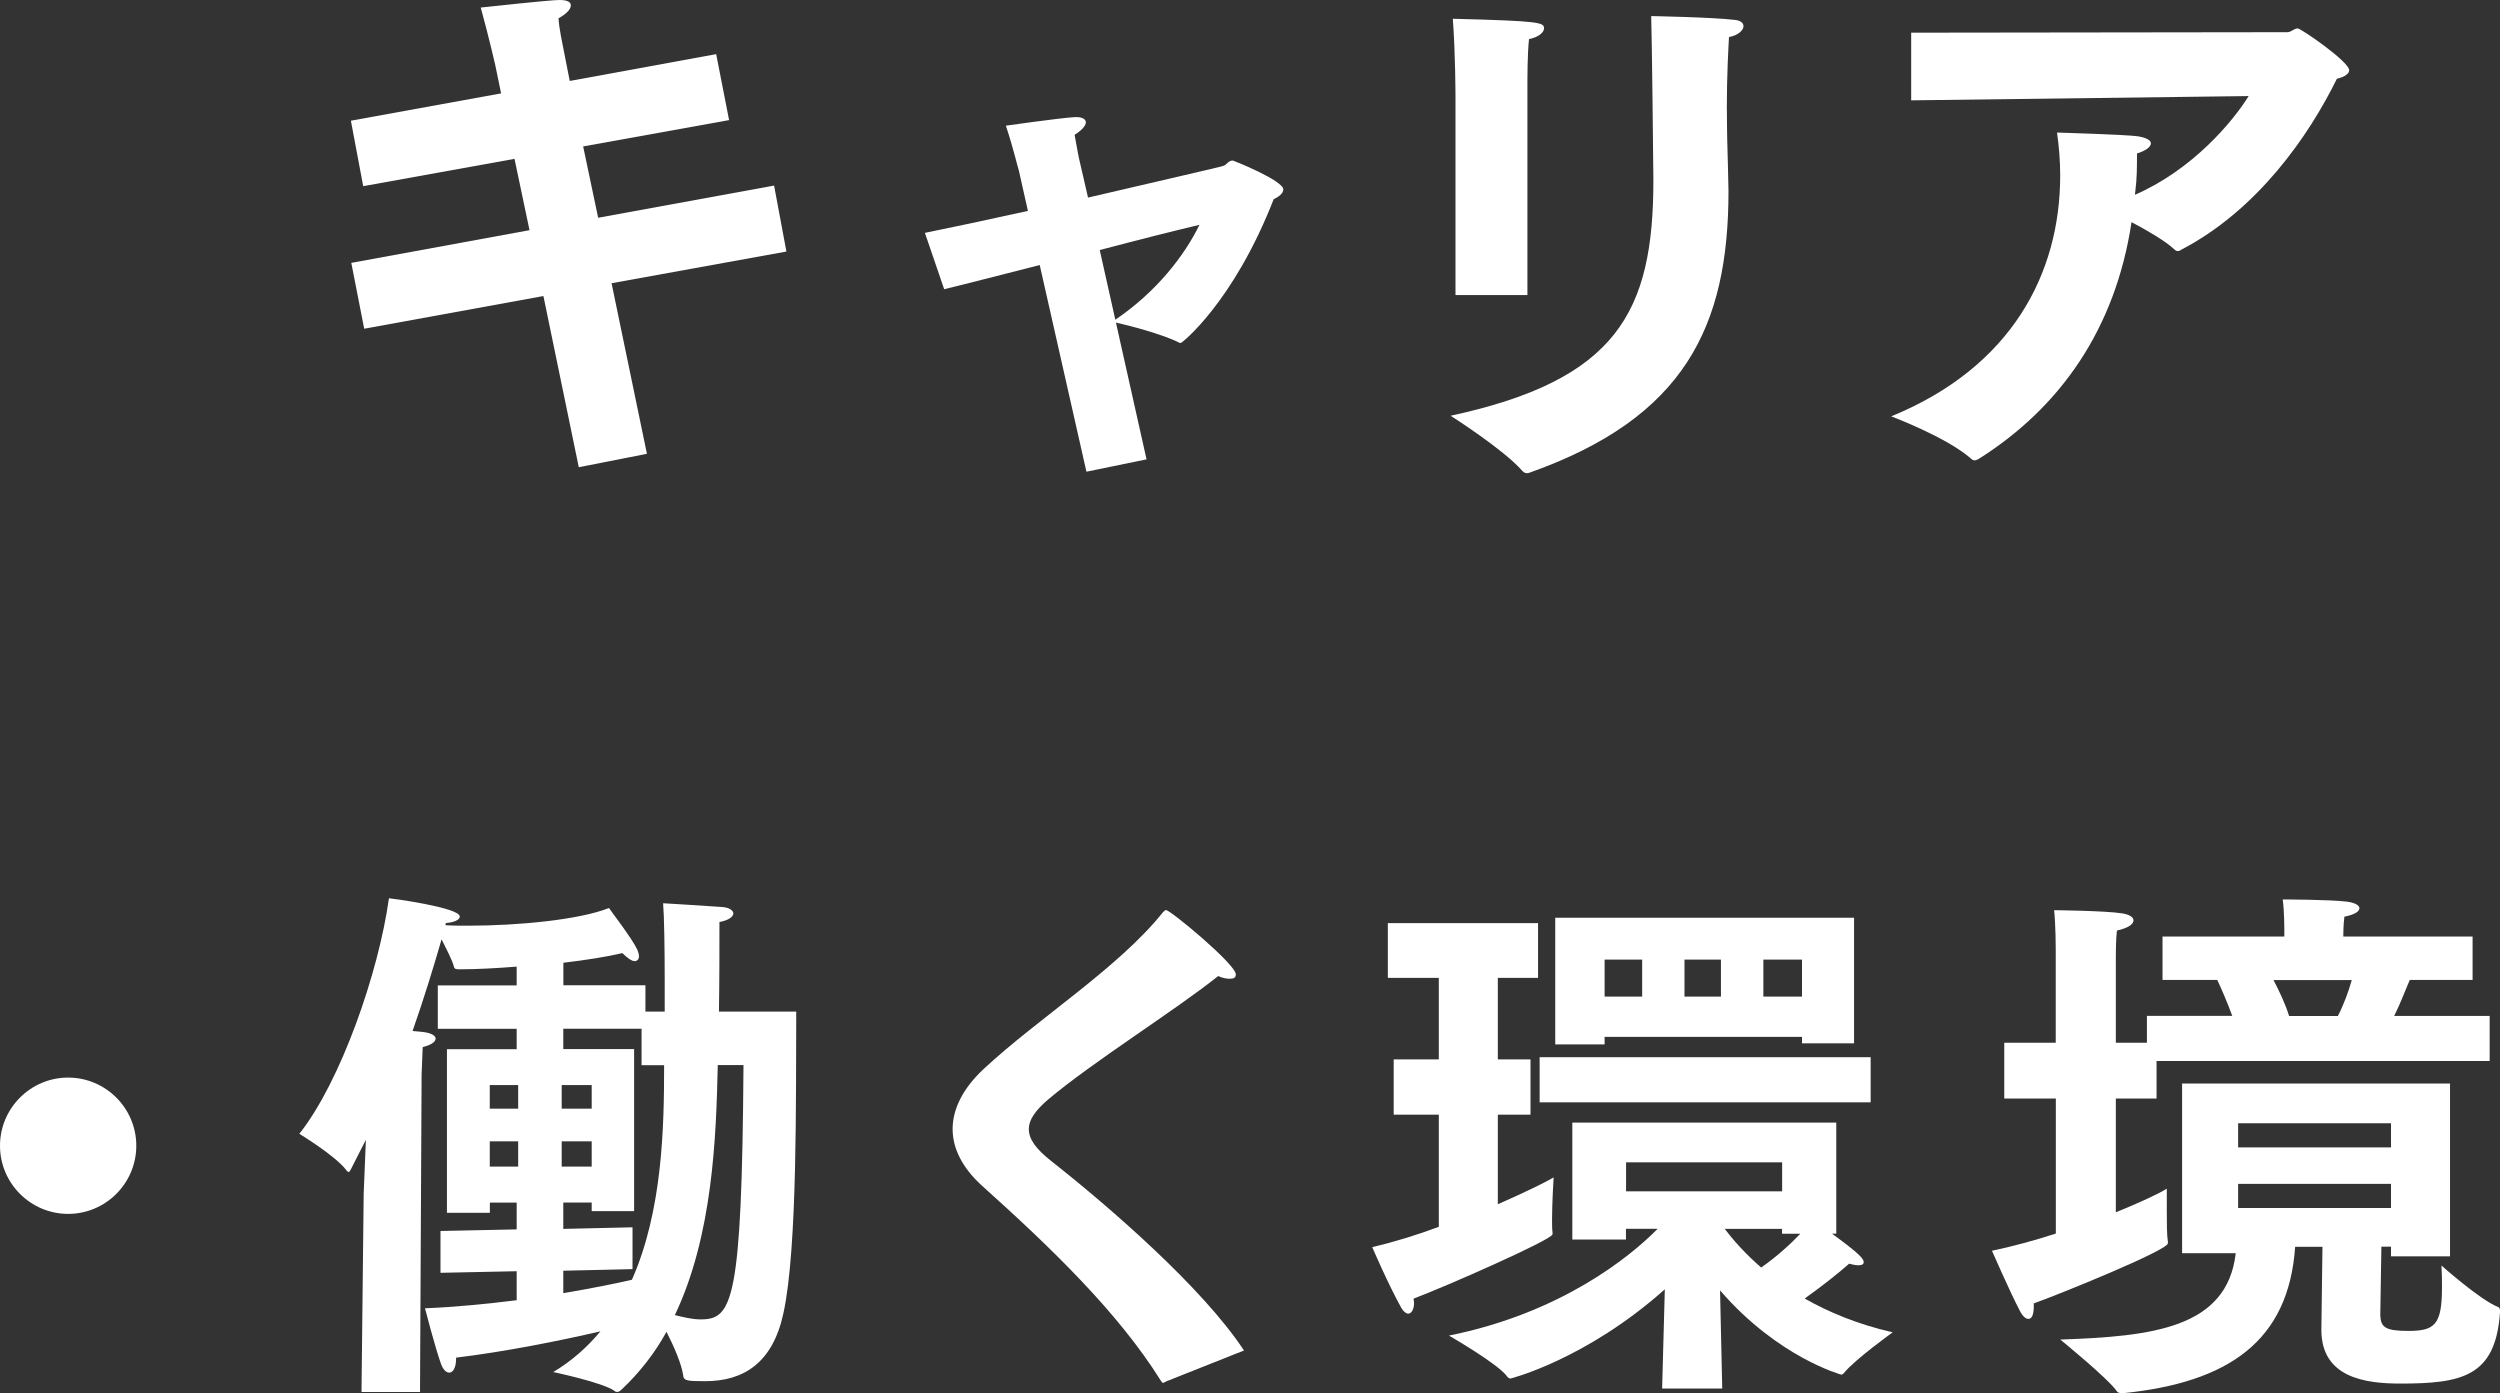<?xml version="1.0" encoding="UTF-8"?><svg id="_レイヤー_2" xmlns="http://www.w3.org/2000/svg" width="251.65" height="140.22" viewBox="0 0 251.65 140.22"><rect x="0" y="0" width="251.65" height="140.22" fill="#333333" stroke="none"/><defs><style>.cls-1{fill:#fff;}</style></defs><g id="_デザイン"><g><path class="cls-1" d="M35.37,26.46l17.93-3.29-1.51-7.18-15.23,2.75-1.24-6.59,15.12-2.75-.59-2.86s-.65-2.86-1.46-5.78c6.05-.65,7.51-.76,7.94-.76,.81,0,1.13,.22,1.13,.54,0,.38-.43,.86-1.24,1.3,.05,.97,.43,2.75,.43,2.75l.7,3.56,14.74-2.7,1.3,6.64-14.69,2.65,1.51,7.18,17.71-3.24,1.24,6.64-17.6,3.19,3.56,17.17-6.86,1.35-3.56-17.23-18.04,3.29-1.3-6.64Z"/><path class="cls-1" d="M104.65,26.68c-3.83,.97-7.34,1.89-9.61,2.43l-1.94-5.67c2.43-.49,6.26-1.3,10.37-2.21l-.92-4.1c-.05-.05-.54-2.21-1.3-4.48,0,0,5.35-.76,6.91-.86h.22c.59,0,.92,.22,.92,.54s-.43,.81-1.13,1.24c.16,.97,.43,2.32,.43,2.32l.92,4c7.13-1.67,13.55-3.13,13.61-3.19,.38-.11,.49-.54,.97-.54,.05,0,5.08,2,5.08,2.92,0,.38-.49,.76-.97,.97-4.05,10.37-9.23,14.47-9.34,14.47-.05,0-.16,0-.22-.05-1.57-.81-5.08-1.73-6.32-2l3.08,13.77-6.05,1.24-4.7-20.79Zm7.61,5.51c4.21-2.86,6.97-6.48,8.48-9.56-2.48,.59-6.16,1.51-10.04,2.54l1.57,7.02Z"/><path class="cls-1" d="M173.83,11.07c0,1.94,.05,4.05,.11,5.89,0,.76,.05,1.51,.05,2.27,0,13.72-4.48,22.84-20.03,28.35-.11,.05-.22,.05-.27,.05-.22,0-.32-.11-.49-.27-1.84-2.11-7.18-5.51-7.18-5.51,16.74-3.62,20.41-10.42,20.41-23.71,0-.76-.16-15.28-.22-16.52,0,0,6.1,.11,8.37,.38,.65,.05,.92,.32,.92,.65,0,.38-.54,.92-1.46,1.08-.05,.92-.22,3.78-.22,7.34Zm-27.32-1.19s0-4.48-.27-7.99c8.91,.22,9.18,.38,9.18,.97,0,.38-.49,.86-1.51,1.08-.16,1.46-.16,4.05-.16,4.05V29.7h-7.24V9.88Z"/><path class="cls-1" d="M192.35,3.29l37.91-.05c.38,0,.65-.38,1.03-.38,.32,0,5.18,3.35,5.18,4.21,0,.32-.38,.65-1.24,.86-2.81,5.72-7.99,13.23-15.71,17.23-.11,.11-.22,.11-.32,.11s-.22-.05-.32-.16c-.92-.86-2.7-1.89-4.32-2.75-1.62,10.75-7.18,18.68-15.44,23.87-.16,.05-.22,.11-.32,.11-.16,0-.27-.05-.38-.16-2.43-2.16-8.05-4.27-8.05-4.27,12.15-4.97,17.01-14.42,17.01-24.25,0-1.4-.11-2.86-.32-4.32,0,0,7.13,.22,8.15,.38,.92,.16,1.3,.43,1.3,.7,0,.38-.54,.76-1.4,1.03,0,1.3,0,2.48-.16,3.73l-.05,.43c5.83-2.54,9.88-7.4,11.45-9.94l-33.97,.43V3.29Z"/><path class="cls-1" d="M6.86,108.47c3.78,0,6.86,3.08,6.86,6.86s-3.08,6.86-6.86,6.86-6.86-3.08-6.86-6.86,3.08-6.86,6.86-6.86Z"/><path class="cls-1" d="M36.61,120.13l.22-5.4c-.54,1.03-1.03,2.05-1.51,2.97-.11,.22-.16,.27-.22,.27s-.16-.05-.27-.22c-1.13-1.46-4.7-3.62-4.7-3.62,4.16-5.24,7.99-16.25,9.02-23.71,.16,0,7.13,.92,7.13,1.84,0,.32-.54,.59-1.4,.65l-.05,.22c.7,.05,1.51,.05,2.32,.05,4.97,0,11.18-.59,14.15-1.78,.16,.27,2.27,2.97,2.86,4.21,.11,.27,.16,.49,.16,.65,0,.27-.16,.49-.43,.49s-.7-.27-1.24-.81c-1.62,.38-3.67,.7-5.94,.97v2.27h8.26v2.65h1.94v-3.08c0-3.19-.05-6.53-.16-7.83,0,0,4.48,.27,5.94,.38,.76,.05,1.13,.38,1.13,.65,0,.32-.49,.7-1.4,.86,0,2,0,5.99-.05,9.02h7.78c-.05,7.99,.16,23.81-1.3,30.4-1.08,4.97-4,6.8-7.88,6.8-1.89,0-2.16-.05-2.21-.65-.16-1.08-.92-2.86-1.67-4.32-1.19,2.16-2.7,4.1-4.54,5.83-.11,.11-.27,.22-.38,.22s-.22,0-.32-.11c-1.24-.86-6.16-1.89-6.16-1.89,1.89-1.13,3.46-2.54,4.75-4.1-3.94,.92-9.56,2.05-14.53,2.65v.11c0,.92-.32,1.4-.7,1.4-.27,0-.59-.27-.81-.86-.59-1.62-1.62-5.62-1.62-5.62,2.92-.11,6.16-.43,9.23-.81v-2.92l-7.67,.16v-4.21l7.67-.16v-2.7h-2.7v1.03h-4.32v-16.47h7.02v-2.05h-7.94v-4.37h7.94v-1.89c-2.05,.16-4,.27-5.78,.27-.38,0-.49-.05-.54-.27-.16-.65-.76-1.78-1.24-2.75-.76,2.65-1.78,5.99-2.92,9.23,.59,.05,1.08,.11,1.13,.11,.81,.11,1.19,.38,1.19,.65,0,.32-.43,.65-1.3,.86-.05,1.03-.11,2.75-.11,2.75l-.16,31.97h-5.89l.22-19.98Zm15.55-8.53v-2.38h-2.86v2.38h2.86Zm0,5.83v-2.54h-2.86v2.54h2.86Zm7.4-5.83v-2.38h-3.02v2.38h3.02Zm0,5.83v-2.54h-3.02v2.54h3.02Zm-2.86,12.74c3.19-.54,5.78-1.08,6.91-1.35,3.08-6.97,3.24-15.34,3.24-21.6h-2.27v-3.67h-7.88v2.05h7.13v16.31h-4.27v-.86h-2.86v2.65l6.97-.16v4.21l-6.97,.16v2.27Zm15.55-22.95c-.16,7.18-.49,17.12-4.32,25.16,.92,.22,1.78,.43,2.59,.43,3.19,0,4.16-1.67,4.32-25.6h-2.59Z"/><path class="cls-1" d="M117.34,139.09c-.11,.05-.22,.11-.27,.11s-.11-.05-.22-.22c-4.32-6.91-11.12-13.45-18.04-19.66-1.89-1.73-2.92-3.67-2.92-5.67s1.03-4.1,3.13-6.05c5.51-5.13,13.55-10.15,18.04-15.77,.16-.16,.22-.22,.32-.22,.43,0,7.02,5.45,7.02,6.48,0,.32-.22,.43-.59,.43-.32,0-.7-.05-1.19-.27-4.32,3.46-12.64,8.64-17.17,12.47-1.24,1.08-1.89,2-1.89,2.92,0,1.03,.7,2,2.27,3.24,5.83,4.59,15.23,12.74,19.39,19.06l-7.88,3.13Z"/><path class="cls-1" d="M144.83,112.2h-4.54v-5.56h4.54v-8.21h-5.13v-5.51h15.12v5.51h-4.05v8.21h3.29v5.56h-3.29v9.02c2.7-1.19,4.7-2.16,5.62-2.7,0,0-.16,2.48-.16,4.21,0,.54,0,1.03,.05,1.35v.16c0,.54-10.96,5.35-13.99,6.48,0,.16,.05,.32,.05,.43,0,.65-.27,1.08-.59,1.08-.22,0-.49-.22-.7-.59-1.35-2.43-2.92-6.1-2.92-6.1,2.27-.54,4.54-1.24,6.7-2.05v-11.29Zm22.73,17.6c-7.94,7.07-15.5,8.96-15.5,8.96-.11,0-.22-.05-.32-.16-.81-1.24-5.89-4.16-5.89-4.16,11.29-2.27,18.25-7.94,21.01-10.75h-3.19v1.08h-5.4v-11.77h26.57v11.18h-.43c2.81,2.05,3.19,2.54,3.19,2.86,0,.22-.16,.32-.54,.32-.22,0-.54-.05-.92-.16-.97,.86-2.65,2.21-4.48,3.51,2.38,1.35,5.29,2.59,8.86,3.4,0,0-3.83,2.75-4.91,4.1-.11,.11-.16,.16-.27,.16,0,0-6.37-1.73-12.2-8.48l.22,9.88h-6.05l.27-9.99Zm-12.58-23.38h33.32v4.54h-33.32v-4.54Zm1.57-14.04h30.08v12.64h-5.24v-.65h-19.87v.76h-4.97v-12.74Zm8.75,7.94v-3.73h-3.78v3.73h3.78Zm14.09,19.6v-2.92h-15.71v2.92h15.71Zm-6.16-19.6v-3.73h-3.67v3.73h3.67Zm6.16,23.38h-5.78c.86,1.13,2.05,2.48,3.67,3.89,1.62-1.13,3.02-2.43,3.94-3.4h-1.84v-.49Zm2-23.38v-3.73h-3.89v3.73h3.89Z"/><path class="cls-1" d="M206.93,110.58h-5.18v-5.62h5.18v-9.45s0-2.32-.16-3.89c0,0,5.18,.05,6.86,.32,.7,.11,1.13,.38,1.13,.7,0,.38-.49,.76-1.67,1.03-.11,.81-.11,2.54-.11,2.54v8.75h3.13v-2.7h8.59c-.49-1.35-1.08-2.7-1.51-3.62h-5.51v-4.37h12.26v-.81s0-1.73-.16-2.92c0,0,4.7,0,6.48,.22,.81,.11,1.24,.38,1.24,.65,0,.32-.43,.65-1.51,.86-.11,.76-.11,1.78-.11,1.78v.22h13.01v4.37h-6.32c-.38,.86-.92,2.32-1.57,3.62h9.61v4.54h-33.53v3.78h-4.1v11.45c2.38-.97,4.27-1.84,5.13-2.38v2.21c0,1.19,0,2.48,.11,3.13v.16c0,.7-10.91,5.13-13.5,6.05v.32c0,.86-.22,1.24-.54,1.24-.27,0-.59-.27-.86-.81-.97-1.84-2.81-6.05-2.81-6.05,2.05-.43,4.27-1.03,6.43-1.73v-13.61Zm12.69-1.51h27v17.39h-5.94v-.97h-.97c-.05,2.81-.11,6.64-.11,6.91,.05,1.19,.49,1.57,2.81,1.57,2.65,0,3.4-.59,3.4-4.37,0-.65,0-1.4-.05-2.21,0,0,3.89,3.46,5.67,4.16,.05,0,.27,.11,.22,.54-.43,6.48-3.83,7.18-10.04,7.18-3.51,0-7.94-.59-7.94-5.4v-.11l.11-8.26h-2.75c-.65,9.5-6.7,13.66-17.33,14.74-.49,0-.54-.11-.59-.16-.81-1.24-5.72-5.24-5.72-5.24,9.23-.32,16.79-1.13,17.66-8.69h-5.4v-17.06Zm21.06,6.43v-2.43h-15.39v2.43h15.39Zm0,6.1v-2.43h-15.39v2.43h15.39Zm-5.35-19.33c.59-1.13,1.08-2.48,1.4-3.62h-7.88c.54,1.03,1.19,2.38,1.57,3.62h4.91Z"/></g></g></svg>